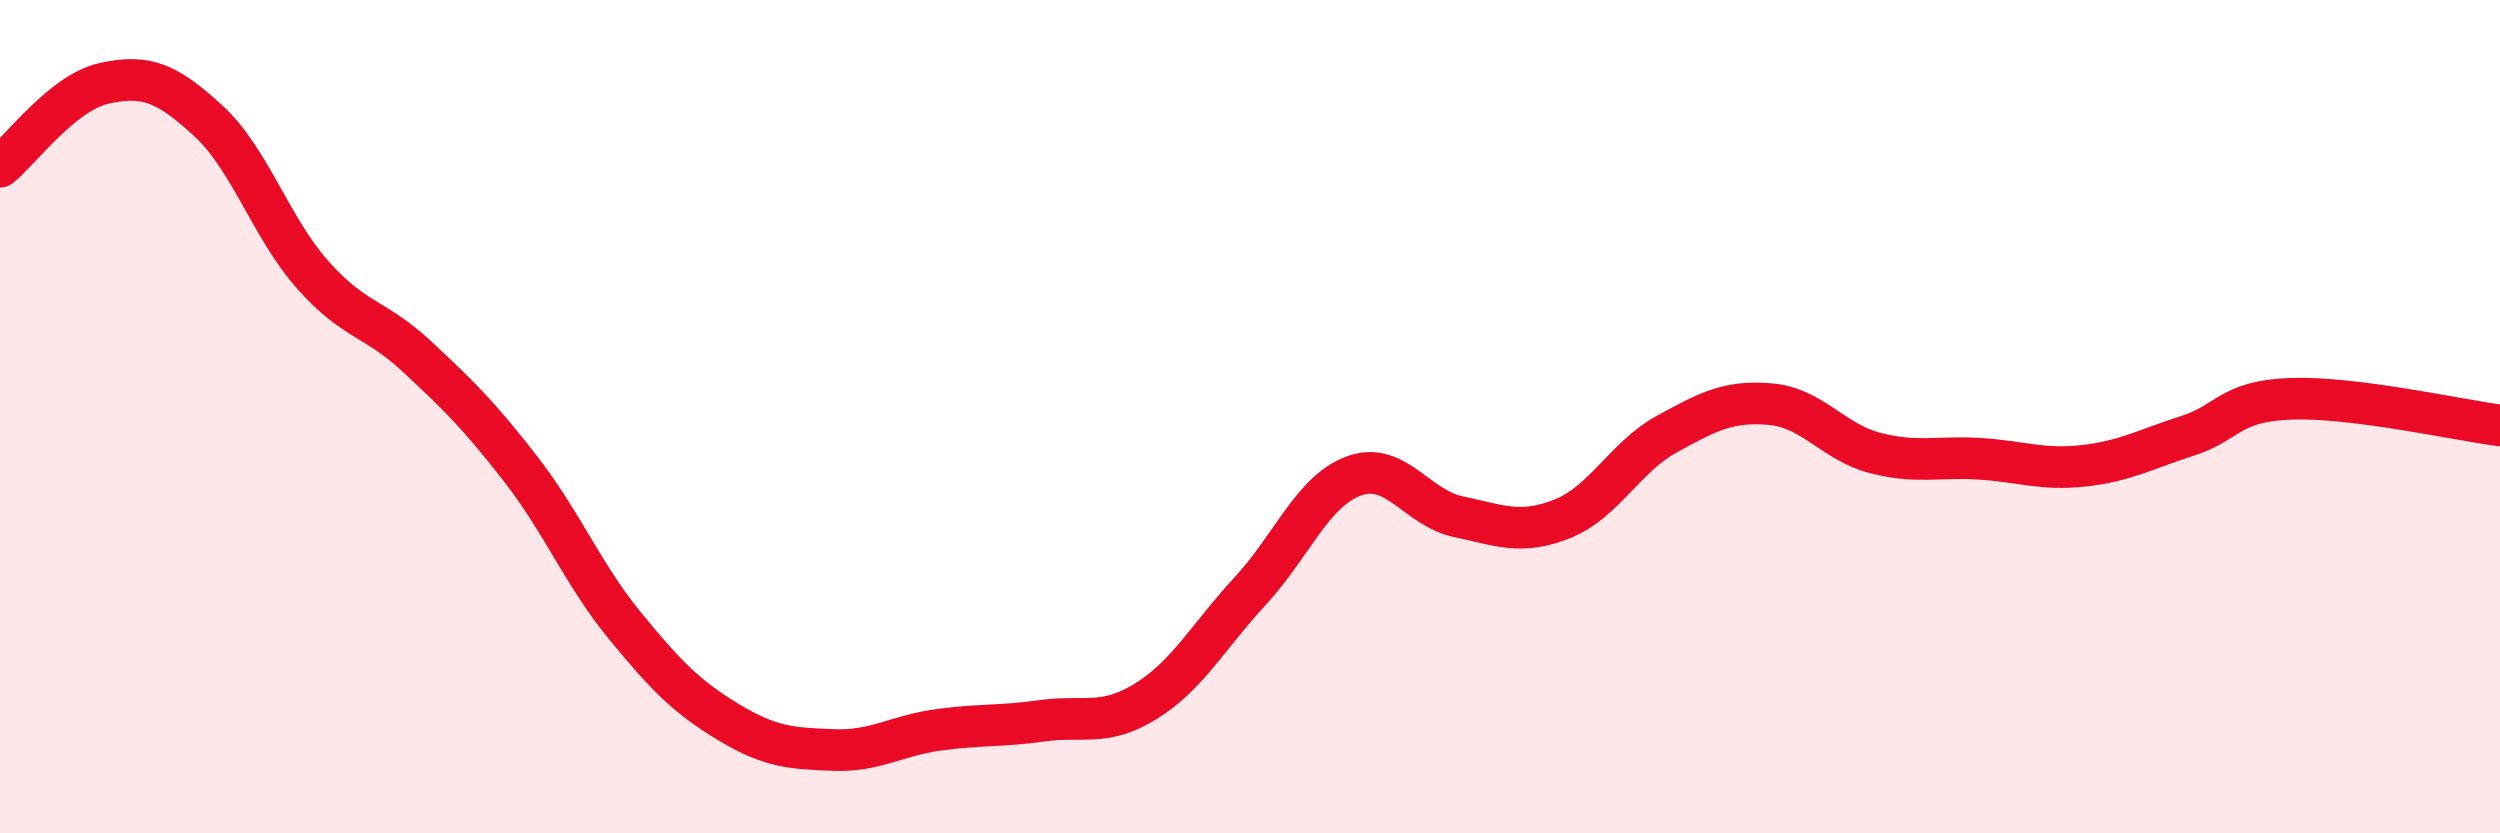 
    <svg width="60" height="20" viewBox="0 0 60 20" xmlns="http://www.w3.org/2000/svg">
      <path
        d="M 0,4 C 0.5,3.6 1.5,2.22 2.5,2 C 3.5,1.78 4,1.98 5,2.9 C 6,3.82 6.5,5.46 7.5,6.59 C 8.5,7.72 9,7.62 10,8.55 C 11,9.48 11.5,9.97 12.5,11.26 C 13.5,12.55 14,13.8 15,15.02 C 16,16.24 16.5,16.74 17.5,17.34 C 18.5,17.94 19,17.96 20,18 C 21,18.04 21.5,17.66 22.5,17.52 C 23.5,17.38 24,17.44 25,17.3 C 26,17.16 26.5,17.45 27.5,16.83 C 28.5,16.21 29,15.27 30,14.19 C 31,13.11 31.5,11.78 32.5,11.42 C 33.5,11.06 34,12.19 35,12.4 C 36,12.61 36.5,12.85 37.5,12.45 C 38.5,12.05 39,10.97 40,10.42 C 41,9.87 41.5,9.61 42.5,9.7 C 43.5,9.79 44,10.61 45,10.87 C 46,11.13 46.5,10.95 47.5,11.01 C 48.5,11.07 49,11.29 50,11.18 C 51,11.07 51.5,10.78 52.5,10.46 C 53.5,10.14 53.5,9.62 55,9.57 C 56.5,9.52 59,10.08 60,10.21L60 20L0 20Z"
        fill="#EB0A25"
        opacity="0.1"
        stroke-linecap="round"
        stroke-linejoin="round"
      />
      <path
        d="M 0,4 C 0.5,3.6 1.5,2.22 2.5,2 C 3.5,1.78 4,1.98 5,2.9 C 6,3.82 6.5,5.46 7.5,6.59 C 8.5,7.72 9,7.62 10,8.55 C 11,9.48 11.5,9.97 12.5,11.26 C 13.5,12.55 14,13.8 15,15.02 C 16,16.24 16.5,16.74 17.5,17.34 C 18.5,17.94 19,17.96 20,18 C 21,18.04 21.5,17.66 22.5,17.52 C 23.5,17.38 24,17.44 25,17.3 C 26,17.16 26.5,17.45 27.5,16.83 C 28.5,16.21 29,15.27 30,14.19 C 31,13.11 31.5,11.78 32.5,11.42 C 33.5,11.06 34,12.19 35,12.4 C 36,12.61 36.5,12.85 37.5,12.45 C 38.5,12.05 39,10.97 40,10.42 C 41,9.87 41.5,9.61 42.5,9.7 C 43.5,9.79 44,10.61 45,10.87 C 46,11.13 46.5,10.95 47.5,11.01 C 48.5,11.07 49,11.29 50,11.18 C 51,11.07 51.5,10.78 52.5,10.46 C 53.5,10.14 53.5,9.62 55,9.57 C 56.5,9.52 59,10.08 60,10.21"
        stroke="#EB0A25"
        stroke-width="1"
        fill="none"
        stroke-linecap="round"
        stroke-linejoin="round"
      />
    </svg>
  